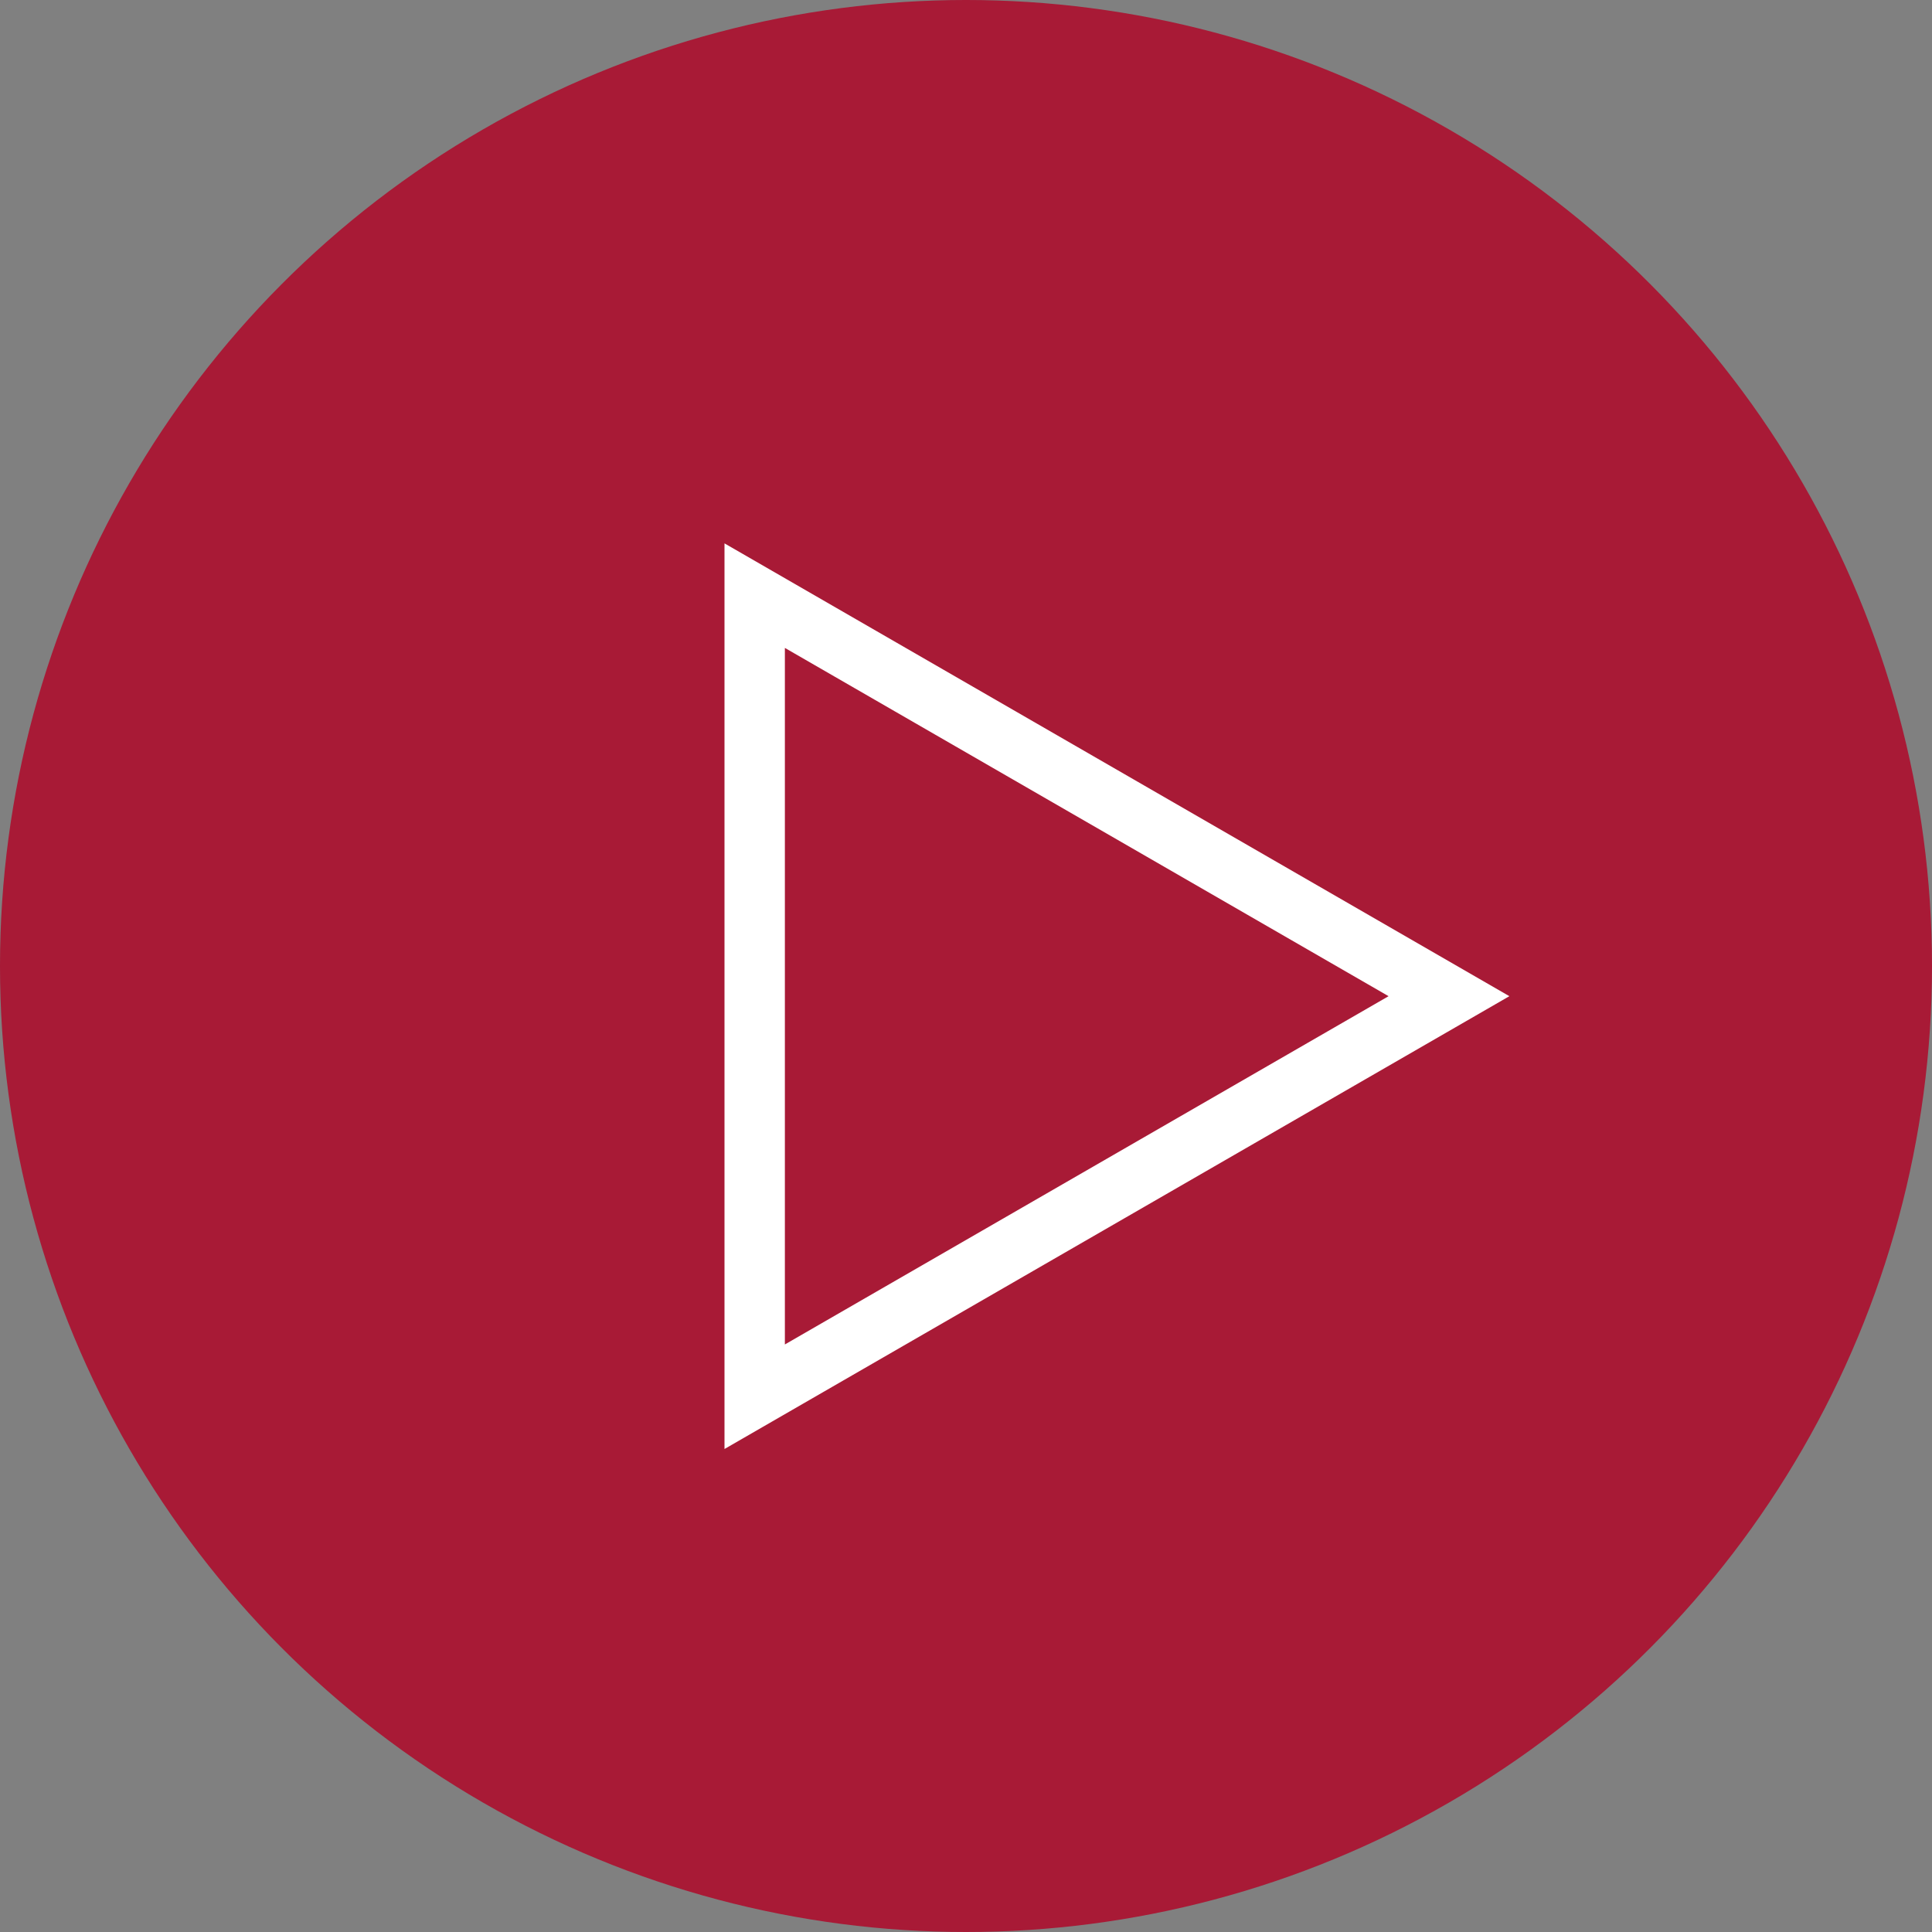 <svg xmlns="http://www.w3.org/2000/svg" width="64" height="64" viewBox="0 0 64 64">
  <rect x="0" y="0" width="64" height="64" fill="#808080" stroke="none"/>
  <g id="Group_7" data-name="Group 7" transform="translate(-145 -224)">
    <circle id="Ellipse_1" data-name="Ellipse 1" cx="32" cy="32" r="32" transform="translate(145 224)" fill="#b10023" opacity="0.8"/>
    <g id="Polygon_1" data-name="Polygon 1" transform="translate(195 242) rotate(90)" fill="none">
      <path d="M15,0,30,26H0Z" stroke="none"/>
      <path d="M 15 4.002 L 3.463 24 L 26.537 24 L 15 4.002 M 15 0 L 30 26 L 1.9073486328125e-06 26 L 15 0 Z" stroke="none" fill="#fff"/>
    </g>
  </g>
</svg>
